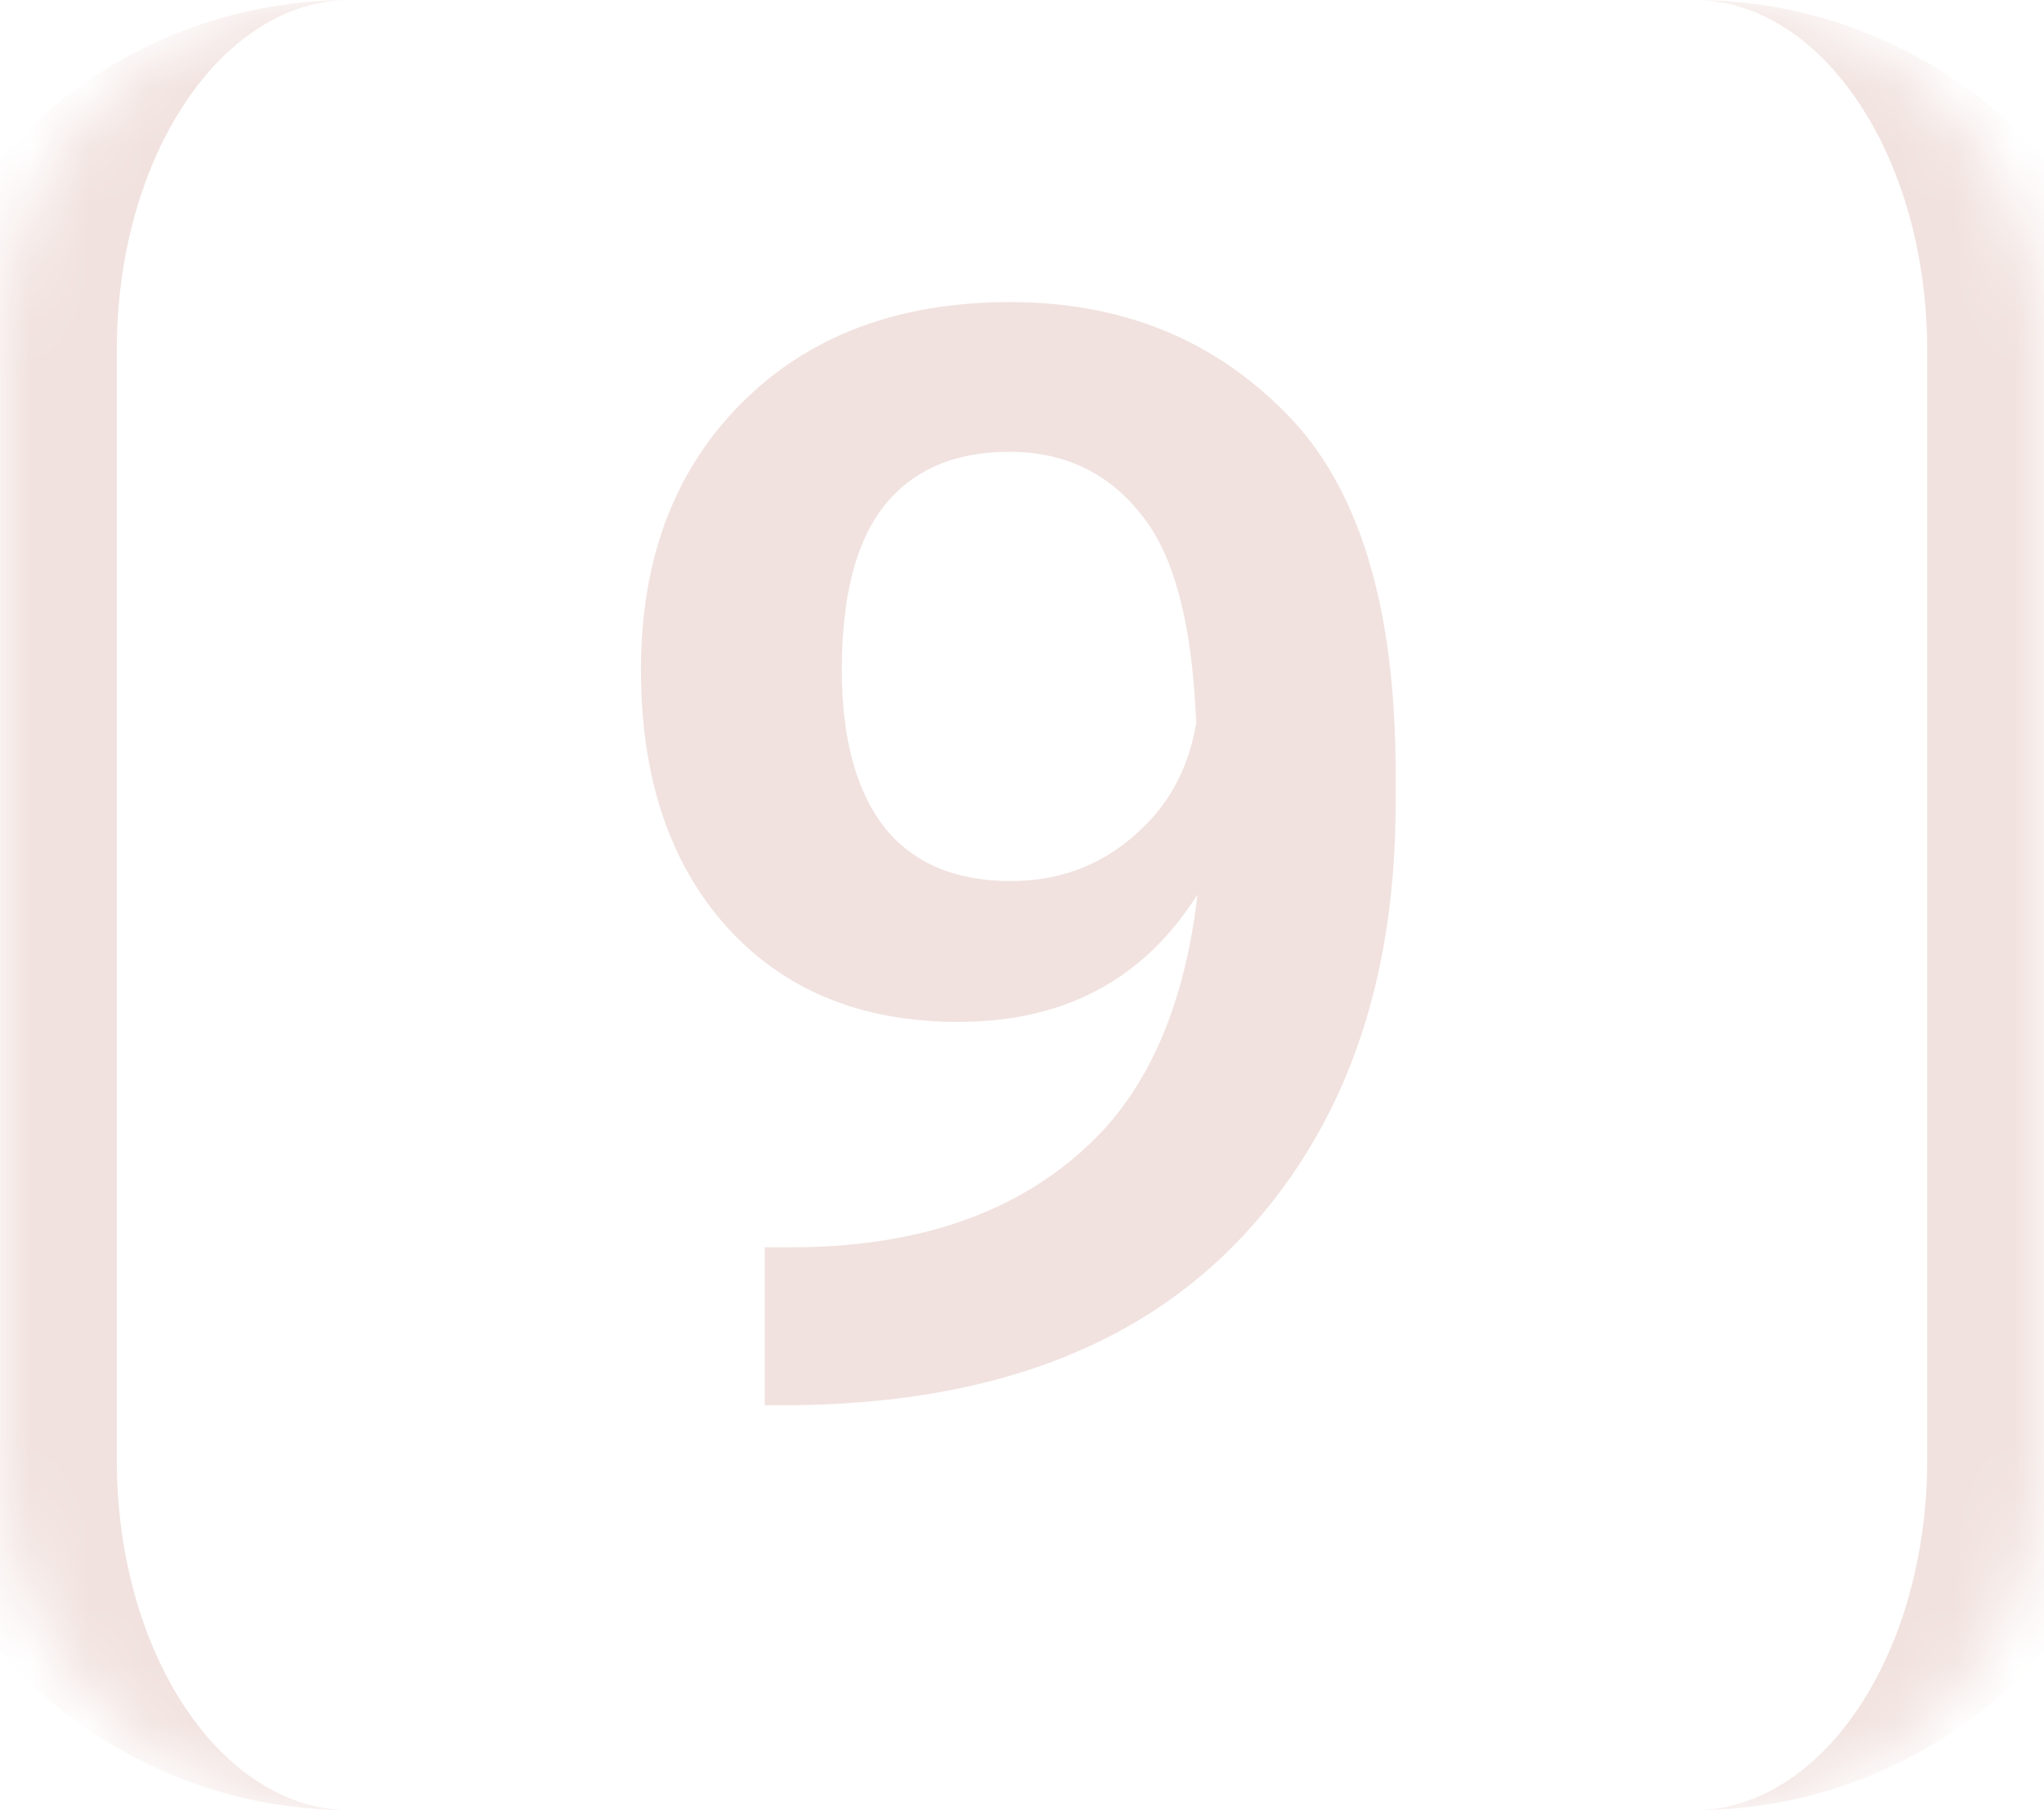 <?xml version="1.0" encoding="UTF-8"?> <svg xmlns="http://www.w3.org/2000/svg" viewBox="0 0 35.00 31.00" data-guides="{&quot;vertical&quot;:[],&quot;horizontal&quot;:[]}"><defs></defs><mask x="-0" y="-0" width="35" height="31" fill="white" maskUnits="userSpaceOnUse" maskContentUnits="userSpaceOnUse" id="tSvg42f8e8329d"><path fill="#f1e2df" stroke="none" fill-opacity="1" stroke-width="1" stroke-opacity="1" id="tSvg12699304b13" title="Path 3" d="M0 6C0 2.686 2.686 0 6 0C13.667 0 21.333 0 29 0C32.314 0 35 2.686 35 6C35 12.333 35 18.667 35 25C35 28.314 32.314 31 29 31C21.333 31 13.667 31 6 31C2.686 31 0 28.314 0 25C0 18.667 0 12.333 0 6Z"></path></mask><path fill="#f1e2df" stroke="none" fill-opacity="1" stroke-width="1" stroke-opacity="1" mask="url(#tSvg42f8e8329d)" id="tSvgfb25fae9c2" title="Path 4" d="M0 0C11.667 0 23.333 0 35 0ZM35 31C23.333 31 11.667 31 0 31ZM6 31C1.582 31 -2 27.418 -2 23C-2 18 -2 13 -2 8C-2 3.582 1.582 0 6 0C3.791 0 2 2.686 2 6C2 12.333 2 18.667 2 25C2 28.314 3.791 31 6 31ZM29 0C33.418 0 37 3.582 37 8C37 13 37 18 37 23C37 27.418 33.418 31 29 31C31.209 31 33 28.314 33 25C33 18.667 33 12.333 33 6C33 2.686 31.209 0 29 0Z"></path><path fill="#f1e2df" stroke="none" fill-opacity="1" stroke-width="1" stroke-opacity="1" id="tSvg14646c95892" title="Path 5" d="M10.975 11.47C10.975 9.574 11.55 8.05 12.701 6.899C13.852 5.748 15.384 5.173 17.297 5.173C19.201 5.173 20.775 5.808 22.02 7.077C23.272 8.338 23.898 10.391 23.898 13.234C23.898 13.408 23.898 13.581 23.898 13.755C23.898 16.861 23.01 19.349 21.232 21.22C19.455 23.09 16.895 24.038 13.552 24.064C13.399 24.064 13.247 24.064 13.095 24.064C13.095 23.162 13.095 22.261 13.095 21.359C13.23 21.359 13.366 21.359 13.501 21.359C15.727 21.368 17.466 20.759 18.719 19.531C19.971 18.304 20.598 16.336 20.598 13.628C20.564 13.45 20.53 13.272 20.496 13.095C20.496 11.114 20.208 9.726 19.633 8.931C19.057 8.135 18.274 7.737 17.284 7.737C16.345 7.737 15.63 8.046 15.139 8.664C14.656 9.273 14.415 10.209 14.415 11.47C14.415 12.638 14.656 13.535 15.139 14.161C15.63 14.779 16.353 15.088 17.31 15.088C18.207 15.088 18.968 14.775 19.595 14.148C20.23 13.522 20.547 12.671 20.547 11.597C20.864 11.601 21.182 11.605 21.499 11.609C21.499 13.285 21.05 14.686 20.153 15.812C19.256 16.937 18.008 17.5 16.408 17.5C14.741 17.5 13.416 16.954 12.435 15.862C11.461 14.771 10.975 13.306 10.975 11.47Z"></path></svg> 
